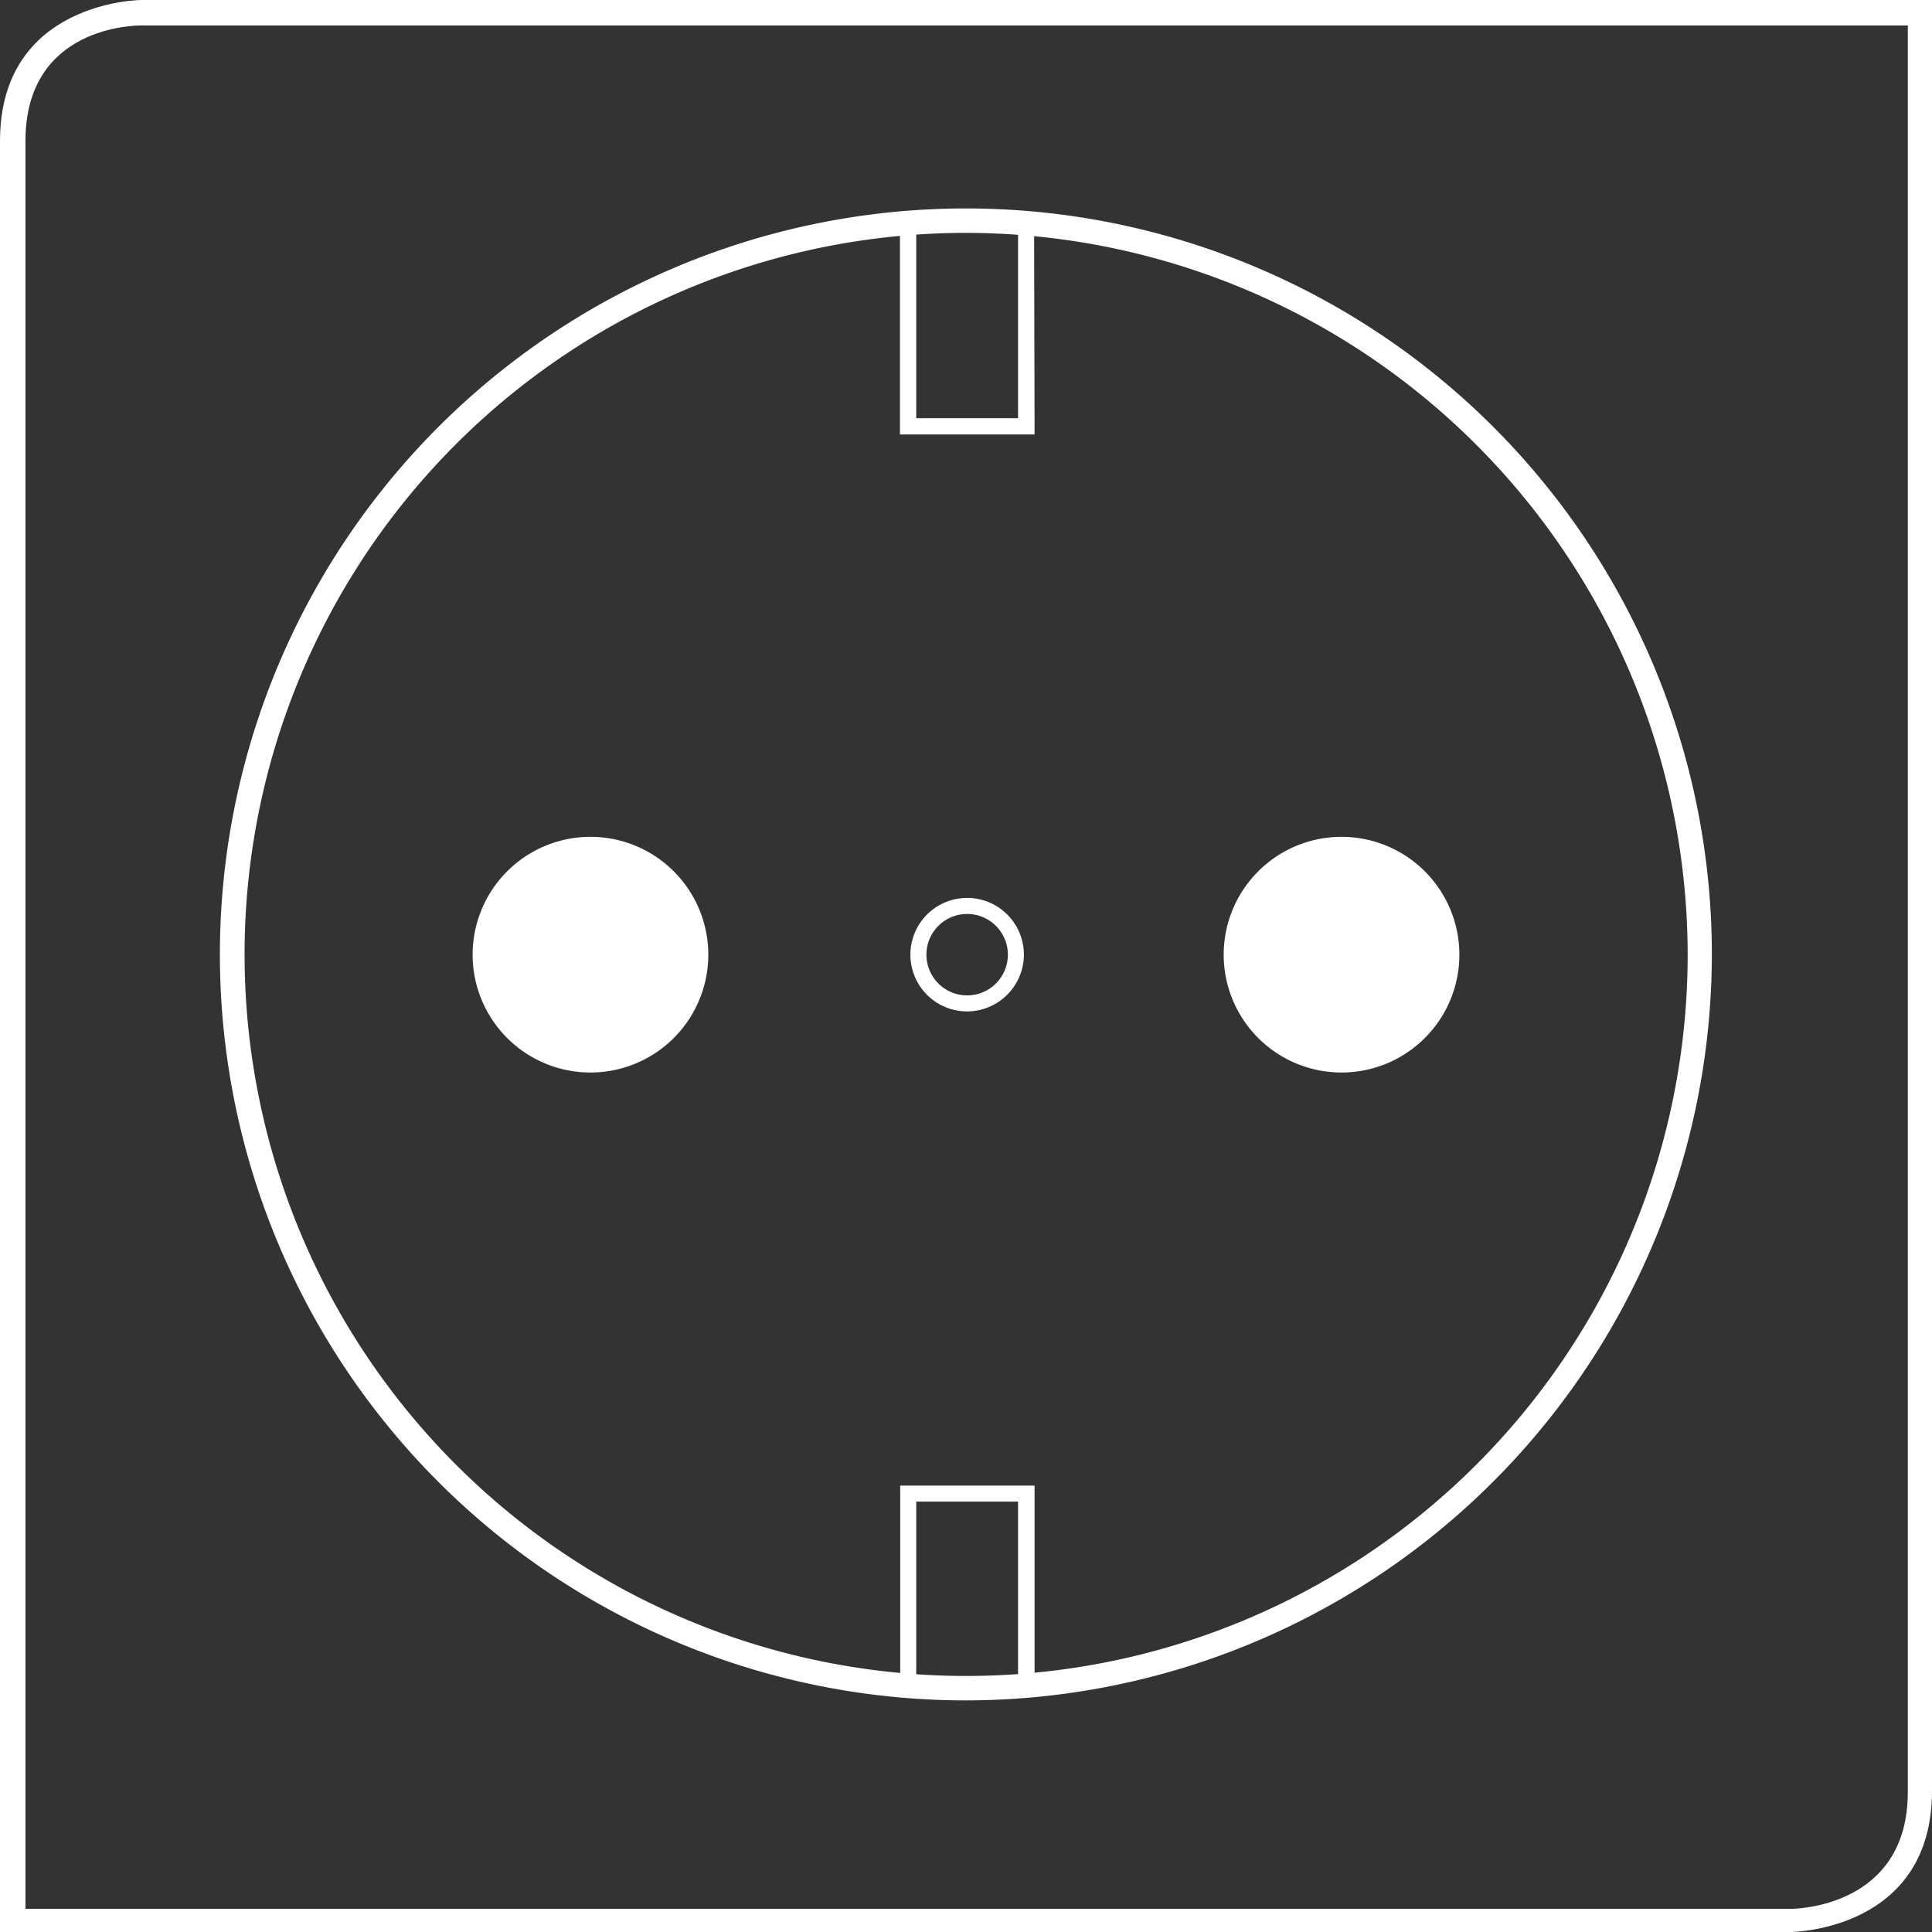 <?xml version="1.0" encoding="UTF-8" standalone="no"?>
<svg
   xmlns:dc="http://purl.org/dc/elements/1.1/"
   xmlns:cc="http://creativecommons.org/ns#"
   xmlns:rdf="http://www.w3.org/1999/02/22-rdf-syntax-ns#"
   xmlns:svg="http://www.w3.org/2000/svg"
   xmlns="http://www.w3.org/2000/svg"
   xmlns:sodipodi="http://sodipodi.sourceforge.net/DTD/sodipodi-0.dtd"
   xmlns:inkscape="http://www.inkscape.org/namespaces/inkscape"
   viewBox="0 0 75.91 75.91"
   id="svg2"
   version="1.1"
   inkscape:version="0.91 r13725"
   sodipodi:docname="product_electricity.svg">
  <rect x="0" y="0" width="75.91" height="75.91" fill="#333333" stroke="none"/>
  <defs
     id="defs22" />
  <sodipodi:namedview
     pagecolor="#ffffff"
     bordercolor="#666666"
     borderopacity="1"
     objecttolerance="10"
     gridtolerance="10"
     guidetolerance="10"
     inkscape:pageopacity="0"
     inkscape:pageshadow="2"
     inkscape:window-width="1600"
     inkscape:window-height="824"
     id="namedview20"
     showgrid="false"
     inkscape:zoom="3.1089447"
     inkscape:cx="37.955002"
     inkscape:cy="37.955002"
     inkscape:window-x="0"
     inkscape:window-y="25"
     inkscape:window-maximized="1"
     inkscape:current-layer="svg2" />
  <title
     id="title4">Asset 18</title>
  <g
     id="Layer_2"
     data-name="Layer 2"
     style="fill:#ffffff">
    <g
       id="Layer_1-2"
       data-name="Layer 1"
       style="fill:#ffffff">
      <path
         d="M70.37,75.91H0V5.54C0,.06,5.49,0,5.54,0H75.91V70.37C75.91,75.85,70.42,75.91,70.37,75.91ZM1,75H70.37c.19,0,4.59-.07,4.59-4.59V1H5.55C5.36,1,1,1,1,5.54Z"
         id="path8"
         style="fill:#ffffff" />
      <path
         d="M38,66.81A29.31,29.31,0,1,1,67.26,37.51,29.34,29.34,0,0,1,38,66.81ZM38,9.15A28.35,28.35,0,1,0,66.31,37.51,28.39,28.39,0,0,0,38,9.15Z"
         id="path10"
         style="fill:#ffffff" />
      <path
         d="M38,39.74a2.23,2.23,0,1,1,2.23-2.23A2.24,2.24,0,0,1,38,39.74Zm0-3.83a1.6,1.6,0,1,0,1.6,1.6A1.6,1.6,0,0,0,38,35.91Z"
         id="path12"
         style="fill:#ffffff" />
      <path
         d="M57.34,37.51a4.63,4.63,0,1,1-4.63-4.63,4.63,4.63,0,0,1,4.63,4.63"
         id="path14"
         style="fill:#ffffff" />
      <path
         d="M27.83,37.51a4.63,4.63,0,1,1-4.63-4.63,4.63,4.63,0,0,1,4.63,4.63"
         id="path16"
         style="fill:#ffffff" />
      <path
         d="M36,66.43h-.63V58.37h5.28v8.06H40V59H36Zm4.65-49.36H35.36V8.58H36v7.85h4V8.59h.63Z"
         id="path18"
         style="fill:#ffffff" />
    </g>
  </g>
</svg>
